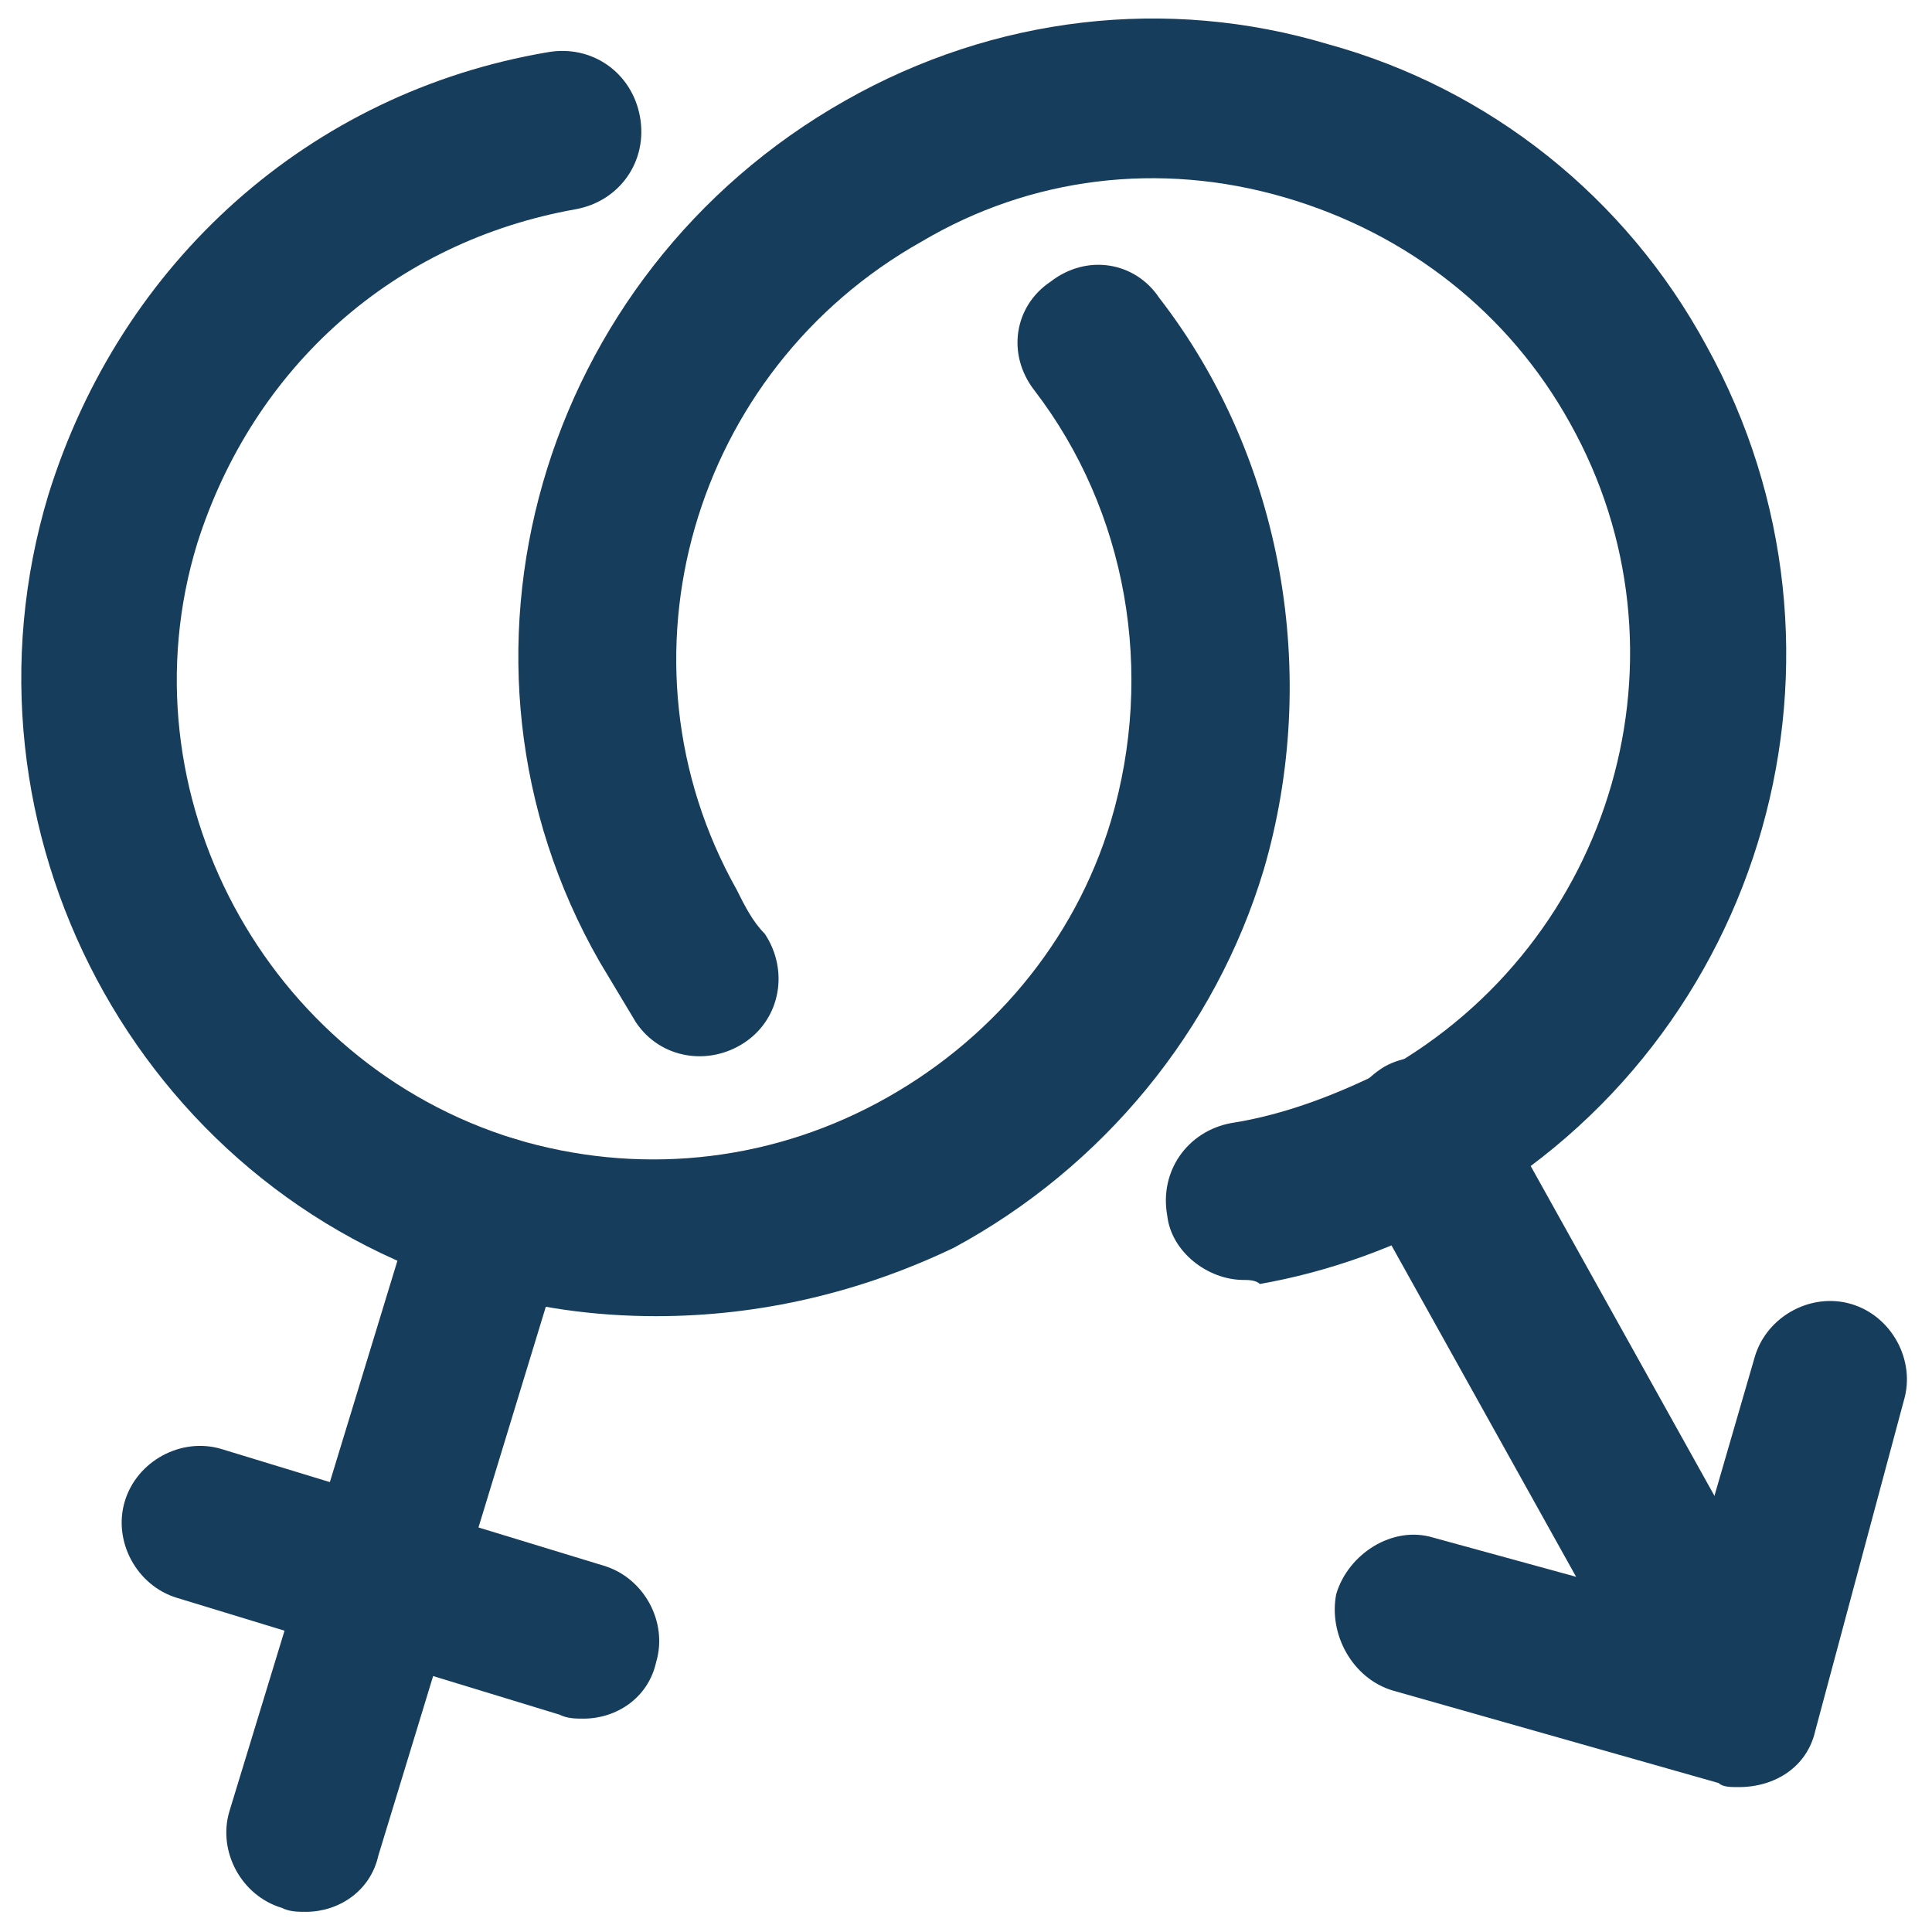 <svg xmlns="http://www.w3.org/2000/svg" width="32" height="32" viewBox="0 0 32 32" fill="none"><g clip-path="url(#clip0_2811_18763)"><path d="M10.867 21.8C9.867 21.8 8.8 21.666 7.8 21.333C2.267 19.666 -0.867 13.733 0.8 8.2C2 4.333 5.133 1.533 9.067 0.866C9.8 0.733 10.467 1.2 10.6 1.933C10.733 2.666 10.267 3.333 9.533 3.466C6.533 4 4.2 6.066 3.267 9C2 13.133 4.4 17.6 8.533 18.866C10.533 19.466 12.667 19.267 14.533 18.267C16.4 17.267 17.8 15.6 18.4 13.6C19.133 11.133 18.667 8.466 17.133 6.466C16.667 5.866 16.8 5.066 17.4 4.666C18 4.2 18.8 4.333 19.2 4.933C21.267 7.6 21.867 11.2 20.933 14.4C20.133 17.067 18.267 19.333 15.8 20.666C14.267 21.4 12.6 21.8 10.867 21.8Z" fill="#173D5C"></path><path d="M5.067 31.666C4.933 31.666 4.8 31.666 4.667 31.6C4 31.4 3.6 30.666 3.8 30L6.933 19.733C7.133 19.066 7.867 18.666 8.533 18.866C9.2 19.066 9.6 19.8 9.4 20.466L6.267 30.733C6.133 31.333 5.6 31.666 5.067 31.666Z" fill="#173D5C"></path><path d="M9.667 28.466C9.533 28.466 9.4 28.466 9.267 28.4L2.933 26.466C2.267 26.266 1.867 25.533 2.067 24.866C2.267 24.2 3 23.8 3.667 24L10 25.933C10.667 26.133 11.067 26.866 10.867 27.533C10.733 28.133 10.2 28.466 9.667 28.466Z" fill="#173D5C"></path><path d="M20.6 21.2C20 21.2 19.4 20.733 19.333 20.133C19.2 19.4 19.667 18.733 20.4 18.6C21.267 18.466 22.133 18.133 22.933 17.733C26.733 15.6 28.133 10.8 26 7C25 5.2 23.333 3.866 21.267 3.266C19.2 2.666 17.067 2.933 15.267 4C11.467 6.133 10.067 10.933 12.2 14.733C12.333 15 12.467 15.267 12.667 15.466C13.067 16.067 12.933 16.866 12.333 17.267C11.733 17.666 10.933 17.533 10.533 16.933C10.333 16.6 10.133 16.267 9.933 15.933C7.067 10.933 8.933 4.533 14 1.666C16.467 0.266 19.333 -0.067 22 0.733C24.667 1.466 26.933 3.266 28.267 5.733C31.067 10.8 29.267 17.2 24.2 20.067C23.133 20.666 22 21.067 20.867 21.267C20.8 21.2 20.667 21.2 20.6 21.2Z" fill="#173D5C"></path><path d="M28.733 29.466C28.267 29.466 27.8 29.2 27.6 28.8L22.4 19.466C22.067 18.866 22.267 18.066 22.933 17.666C23.533 17.333 24.333 17.533 24.733 18.2L29.933 27.533C30.267 28.133 30.067 28.933 29.4 29.333C29.2 29.4 28.933 29.466 28.733 29.466Z" fill="#173D5C"></path><path d="M28.8 29.6C28.667 29.6 28.533 29.6 28.467 29.533L23.067 28C22.4 27.8 22 27.066 22.133 26.4C22.333 25.733 23.067 25.266 23.733 25.466L27.867 26.6L29.067 22.466C29.267 21.8 30 21.4 30.667 21.6C31.333 21.8 31.733 22.533 31.533 23.2L30.067 28.666C29.933 29.266 29.4 29.6 28.8 29.6Z" fill="#173D5C"></path></g><defs><clipPath id="clip0_2811_18763"><rect width="32" height="32" fill="white"></rect></clipPath></defs></svg>